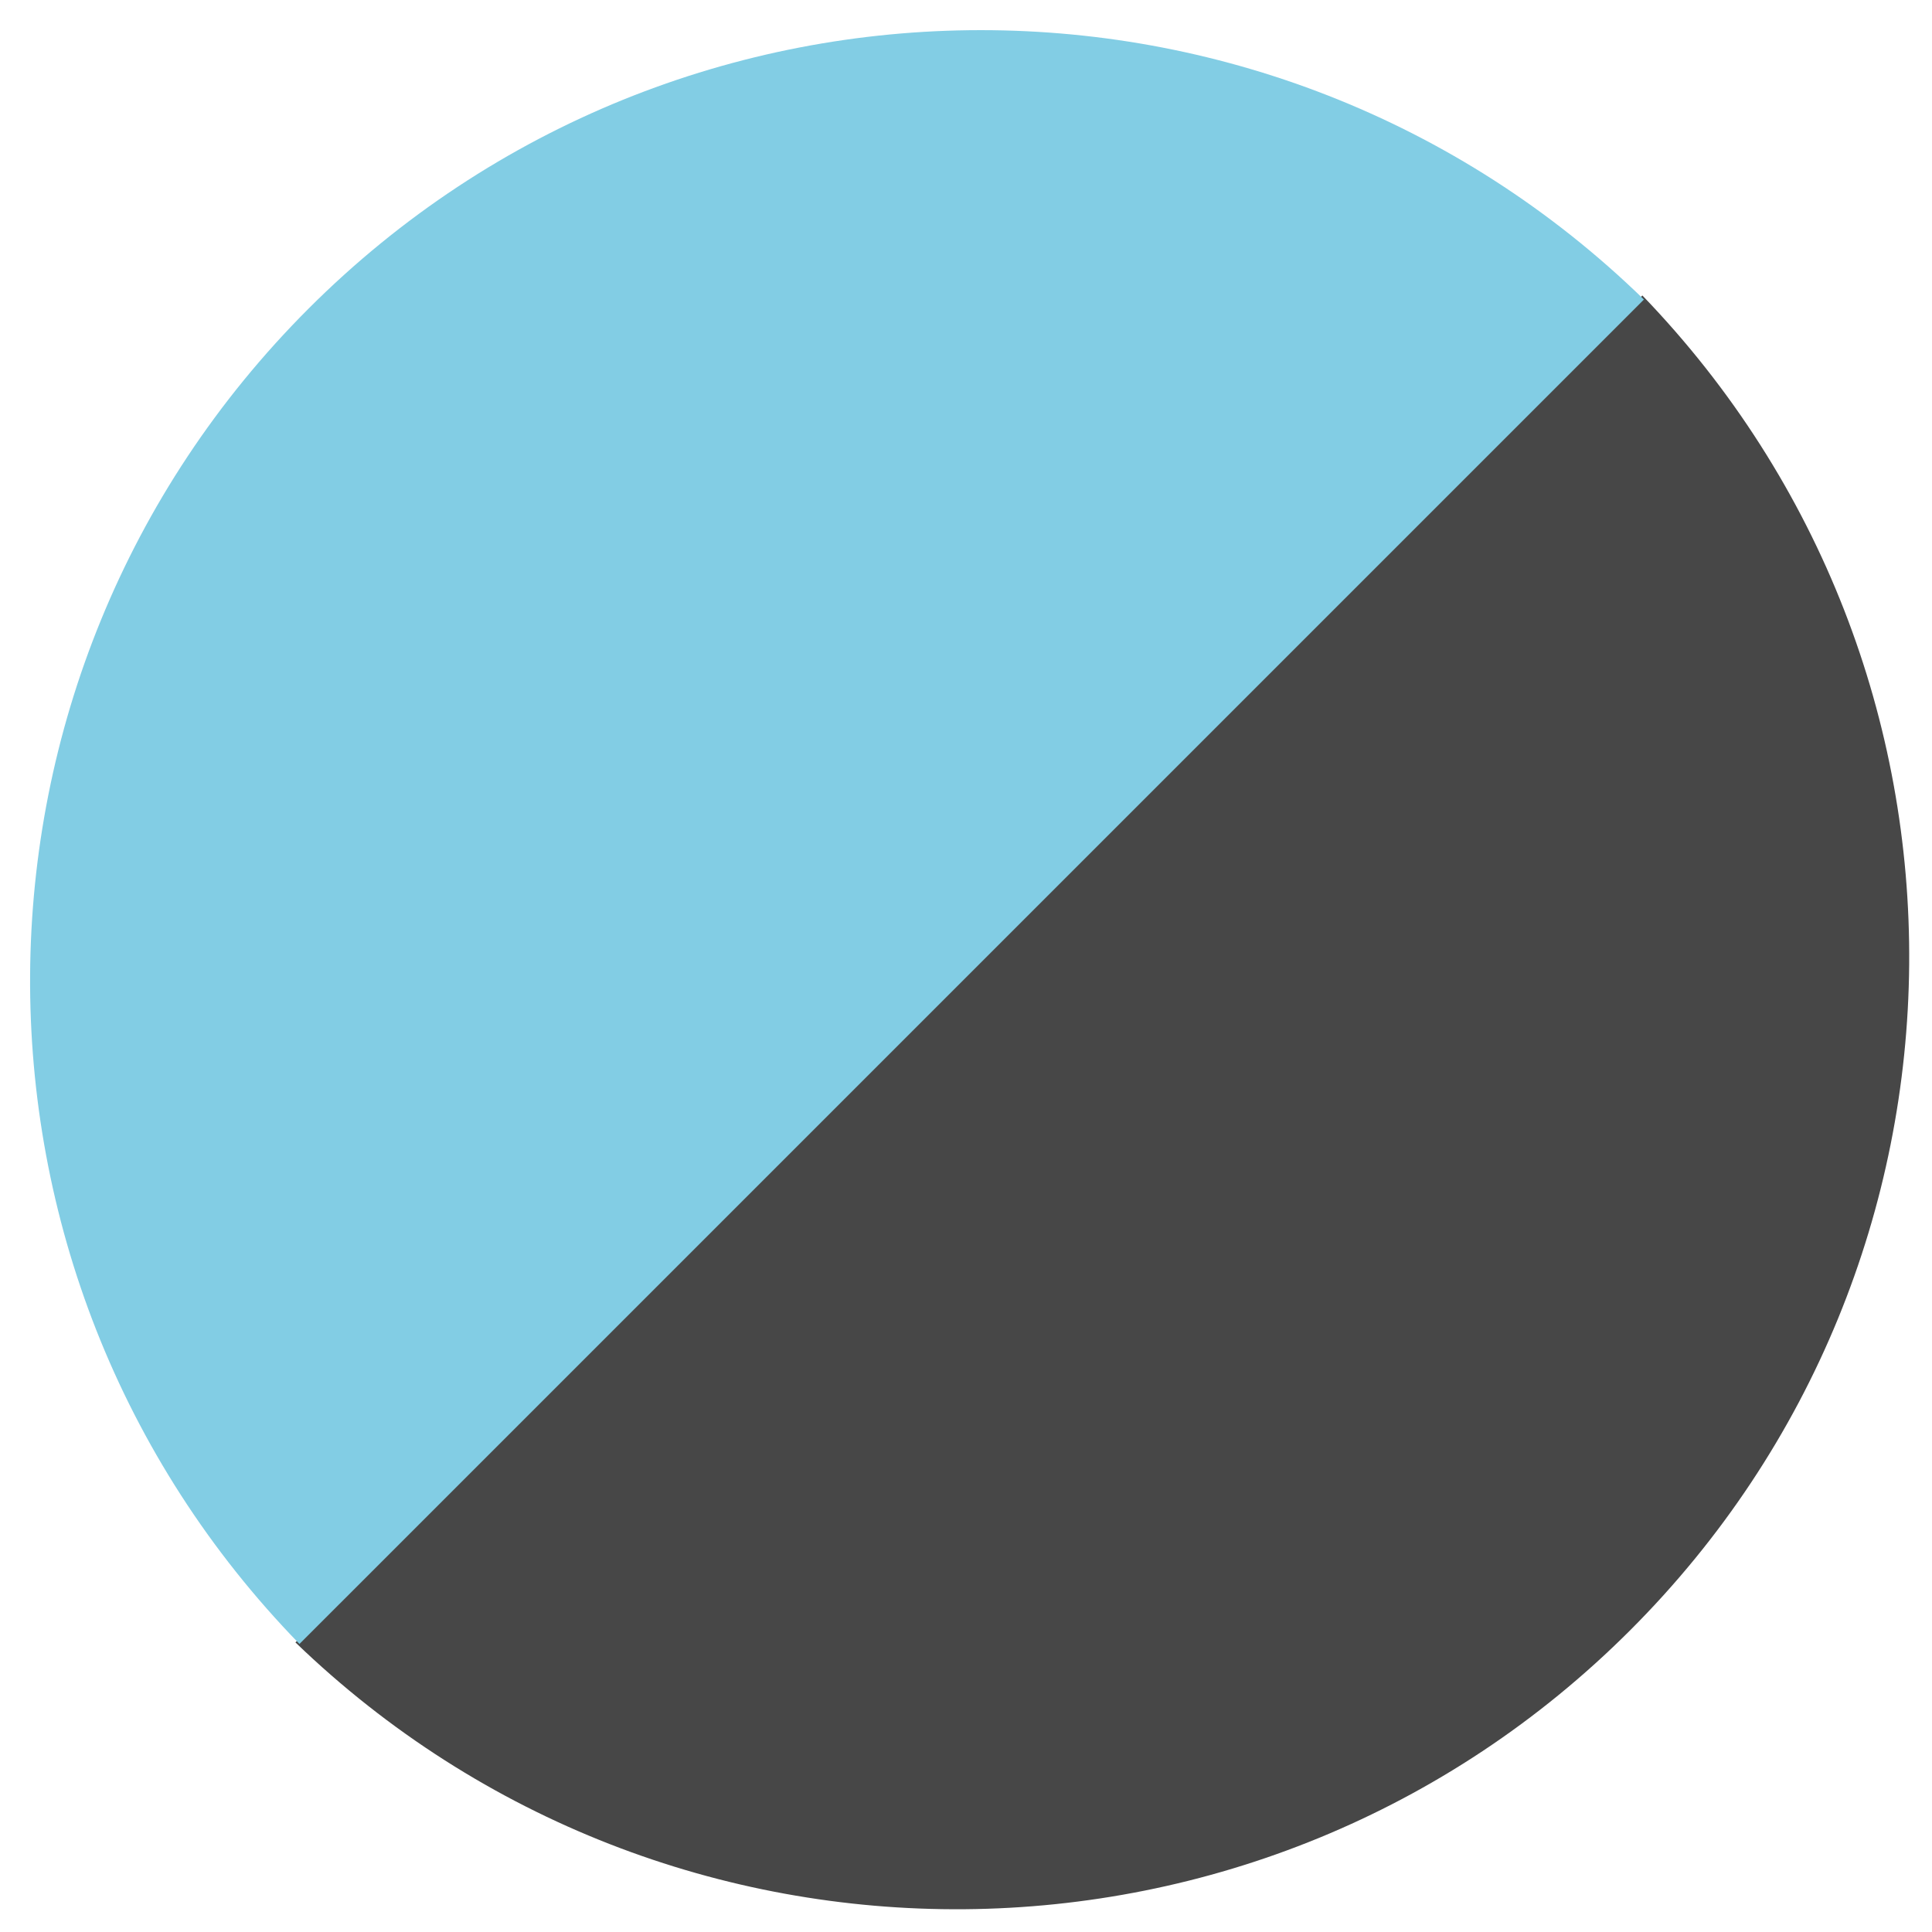 <?xml version="1.0" encoding="UTF-8"?>
<svg width="85px" height="85px" viewBox="0 0 85 85" version="1.1" xmlns="http://www.w3.org/2000/svg" xmlns:xlink="http://www.w3.org/1999/xlink">
    <title>circle_left_down</title>
    <g id="circle_left_down" stroke="none" stroke-width="1" fill="none" fill-rule="evenodd">
        <g id="Group-3-Copy-2" transform="translate(33.999, 34) rotate(-180) translate(-33.999, -34) translate(-16, -16)">
            <path d="M59.259,2.00672812e-14 C75.089,16.405 74.911,42.538 58.724,58.724 C42.538,74.911 16.405,75.089 -2.7339242e-14,59.259 Z" id="Combined-Shape-Copy-5" fill="#474747" transform="translate(35.5, 35.5) rotate(-180) translate(-35.5, -35.5) "></path>
            <path d="M35.287,13.808 C58.126,14.112 76.547,32.721 76.547,55.633 C76.547,78.734 57.819,97.462 34.718,97.462 L35.286,97.457 Z" id="Combined-Shape-Copy-6" fill="#82CDE4" transform="translate(55.632, 55.635) rotate(-315) translate(-55.632, -55.635) "></path>
        </g>
    </g>
</svg>